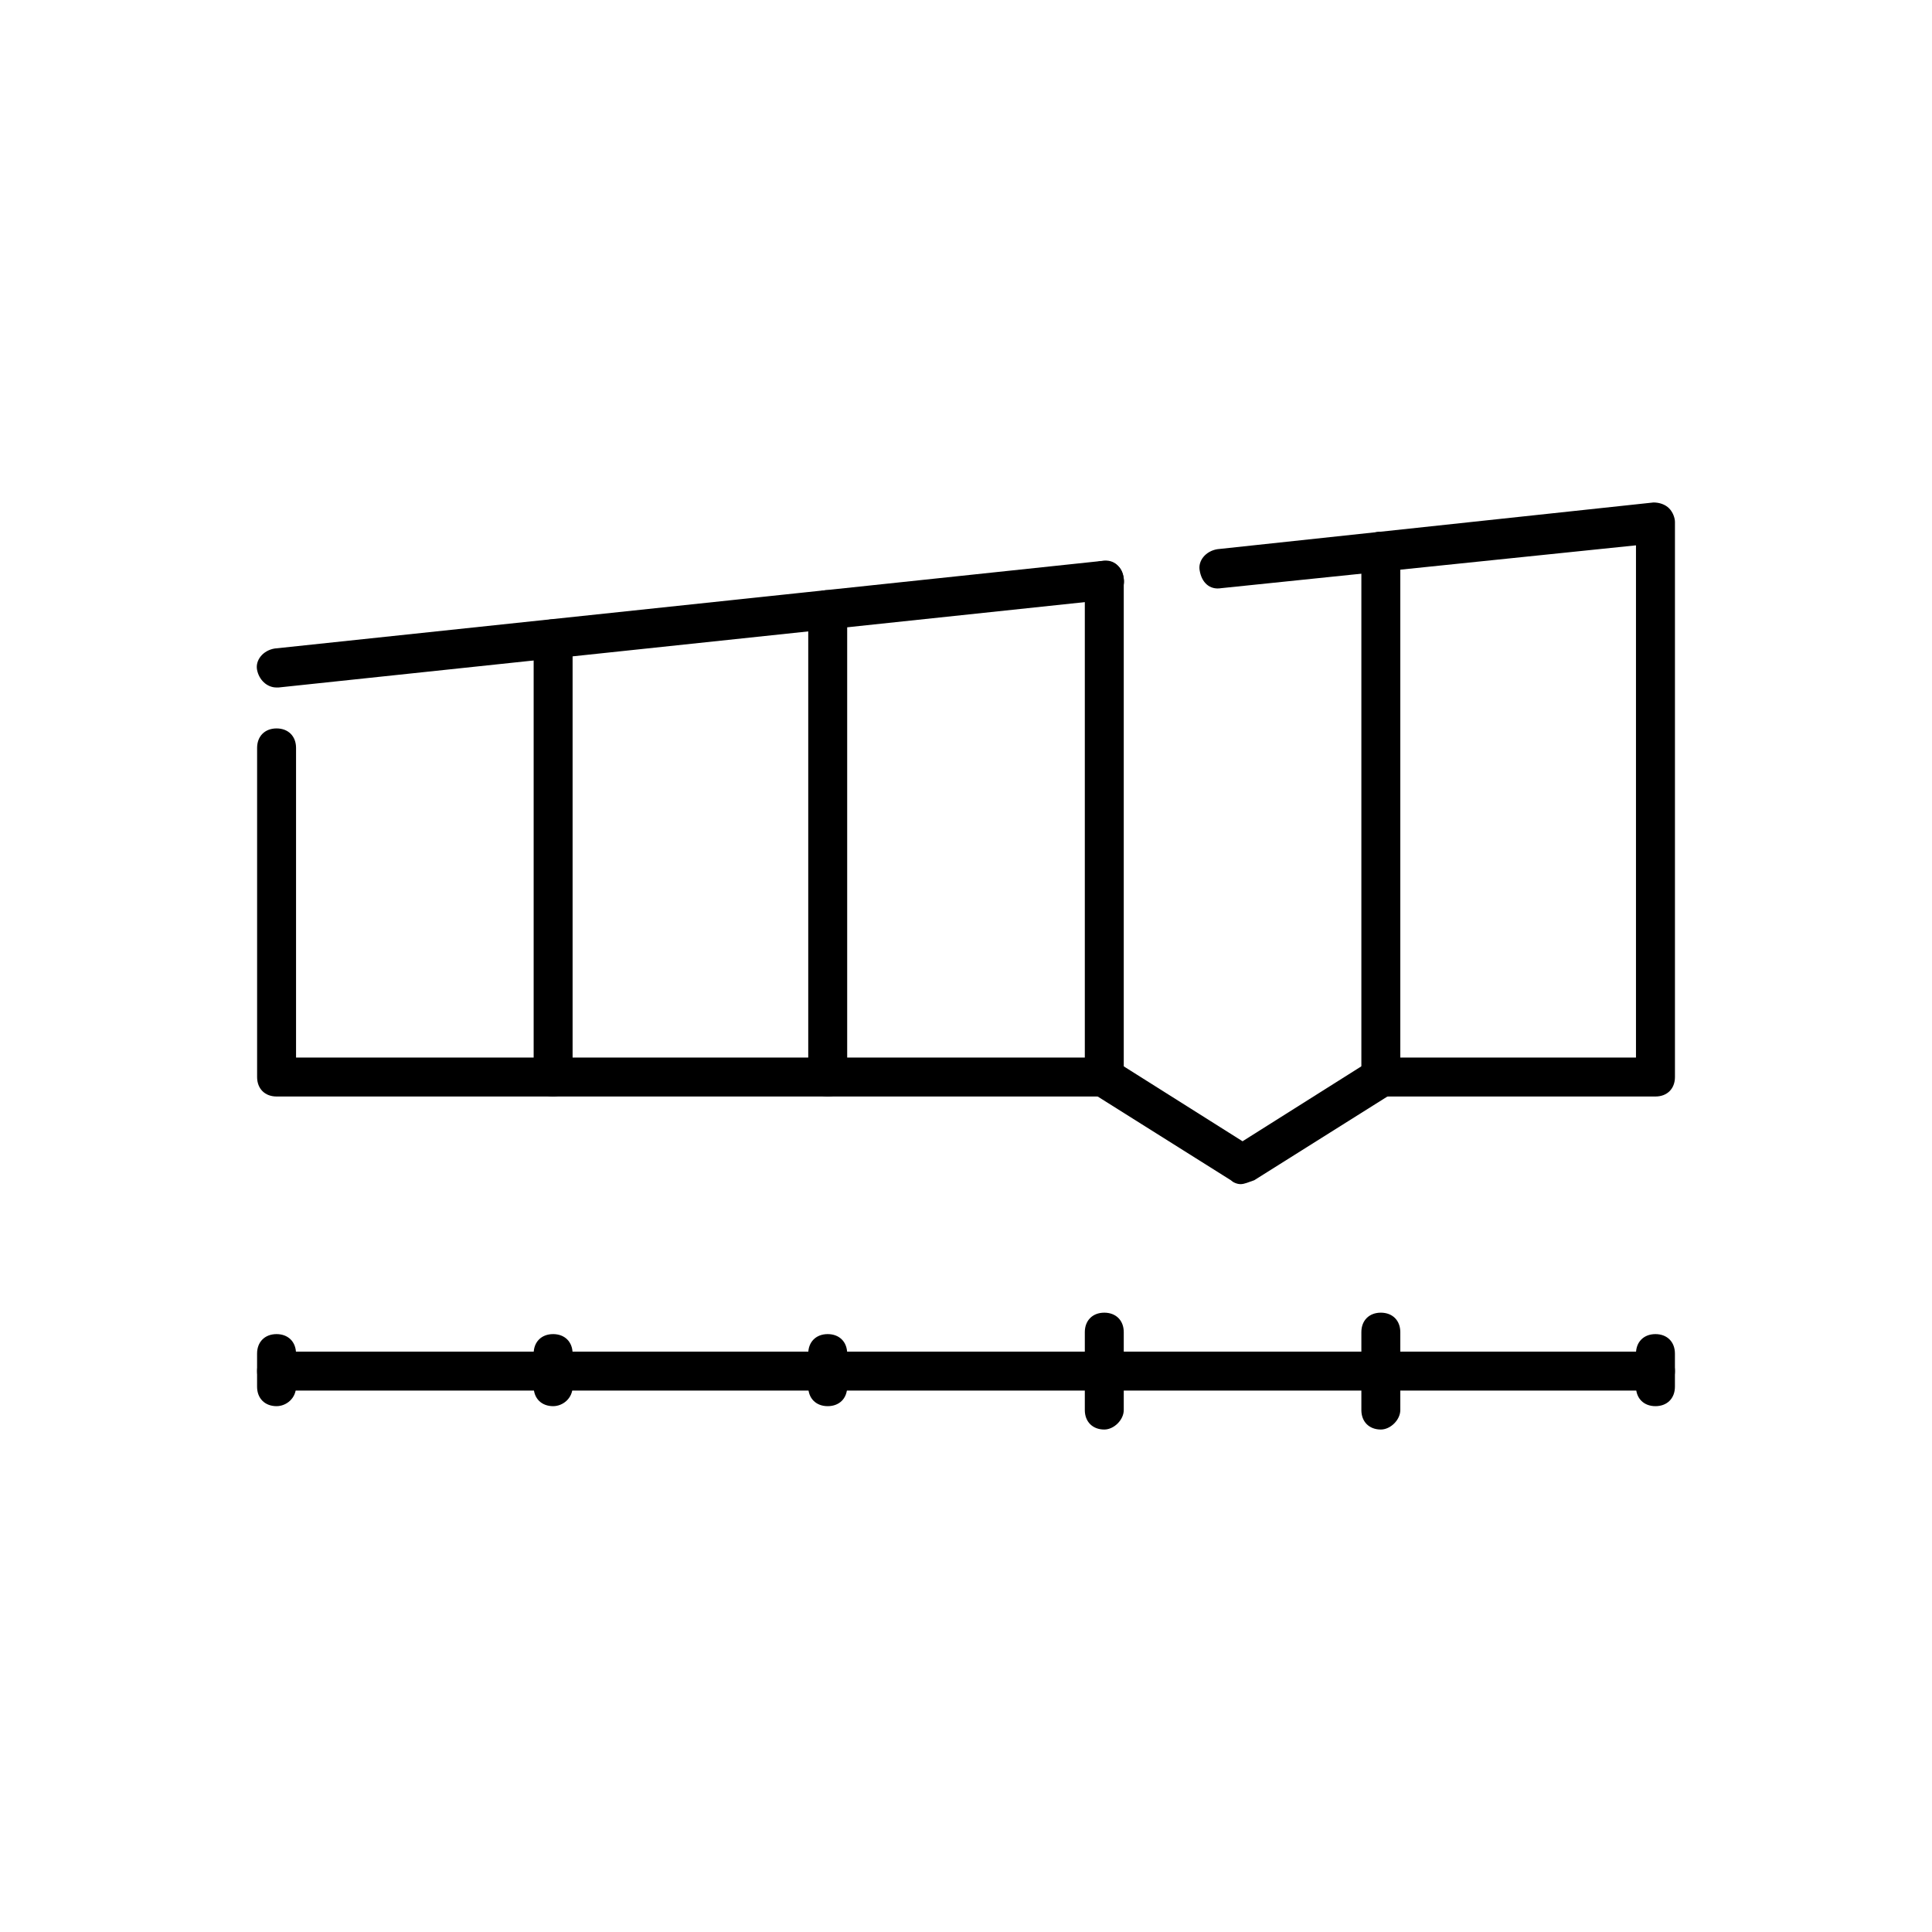 <!-- Generated by IcoMoon.io -->
<svg version="1.1" xmlns="http://www.w3.org/2000/svg" width="64" height="64" viewBox="0 0 64 64">
<title>icon-savings-rate</title>
<path d="M27.419 36.323c-0.387 0-0.645-0.258-0.645-0.645v-15.484c0-0.387 0.258-0.645 0.645-0.645s0.645 0.258 0.645 0.645v15.484c0 0.387-0.258 0.645-0.645 0.645z"></path>
<path d="M45.742 36.323c-0.387 0-0.645-0.258-0.645-0.645v-17.419c0-0.387 0.258-0.645 0.645-0.645s0.645 0.258 0.645 0.645v17.419c0 0.387-0.323 0.645-0.645 0.645z"></path>
<path d="M18.323 36.323c-0.387 0-0.645-0.258-0.645-0.645v-14.516c0-0.387 0.258-0.645 0.645-0.645s0.645 0.258 0.645 0.645v14.516c0 0.387-0.323 0.645-0.645 0.645z"></path>
<path d="M54.839 36.323h-9.097c-0.387 0-0.645-0.258-0.645-0.645s0.258-0.645 0.645-0.645h8.452v-16.968l-13.742 1.419c-0.387 0.064-0.645-0.194-0.71-0.581-0.065-0.323 0.194-0.645 0.581-0.71l14.452-1.548c0.194 0 0.387 0.064 0.516 0.194s0.194 0.323 0.194 0.452v18.387c0 0.387-0.258 0.645-0.645 0.645z"></path>
<path d="M36.581 36.323h-27.419c-0.387 0-0.645-0.258-0.645-0.645v-10.903c0-0.387 0.258-0.645 0.645-0.645s0.645 0.258 0.645 0.645v10.258h26.774c0.387 0 0.645 0.258 0.645 0.645s-0.323 0.645-0.645 0.645z"></path>
<path d="M41.097 39.226c-0.129 0-0.258-0.065-0.323-0.129l-4.516-2.839c-0.323-0.194-0.387-0.581-0.194-0.903s0.581-0.387 0.903-0.194l4.194 2.645 4.194-2.645c0.323-0.194 0.71-0.129 0.903 0.194s0.129 0.71-0.194 0.903l-4.516 2.839c-0.194 0.065-0.323 0.129-0.452 0.129z"></path>
<path d="M36.581 36.323c-0.387 0-0.645-0.258-0.645-0.645v-16.452c0-0.387 0.258-0.645 0.645-0.645s0.645 0.258 0.645 0.645v16.452c0 0.387-0.323 0.645-0.645 0.645z"></path>
<path d="M9.161 22.774c-0.323 0-0.581-0.258-0.645-0.581s0.194-0.645 0.581-0.71l27.419-2.903c0.387-0.064 0.645 0.194 0.71 0.581 0.065 0.323-0.194 0.645-0.581 0.71l-27.419 2.903c-0.065 0-0.065 0-0.065 0z"></path>
<path d="M54.839 46.065h-45.677c-0.387 0-0.645-0.258-0.645-0.645s0.258-0.645 0.645-0.645h45.677c0.387 0 0.645 0.258 0.645 0.645s-0.258 0.645-0.645 0.645z"></path>
<path d="M9.161 46.581c-0.387 0-0.645-0.258-0.645-0.645v-1.097c0-0.387 0.258-0.645 0.645-0.645s0.645 0.258 0.645 0.645v1.097c0 0.387-0.323 0.645-0.645 0.645z"></path>
<path d="M18.323 46.581c-0.387 0-0.645-0.258-0.645-0.645v-1.097c0-0.387 0.258-0.645 0.645-0.645s0.645 0.258 0.645 0.645v1.097c0 0.387-0.323 0.645-0.645 0.645z"></path>
<path d="M27.419 46.581c-0.387 0-0.645-0.258-0.645-0.645v-1.097c0-0.387 0.258-0.645 0.645-0.645s0.645 0.258 0.645 0.645v1.097c0 0.387-0.258 0.645-0.645 0.645z"></path>
<path d="M36.581 47.355c-0.387 0-0.645-0.258-0.645-0.645v-2.581c0-0.387 0.258-0.645 0.645-0.645s0.645 0.258 0.645 0.645v2.581c0 0.323-0.323 0.645-0.645 0.645z"></path>
<path d="M45.742 47.355c-0.387 0-0.645-0.258-0.645-0.645v-2.581c0-0.387 0.258-0.645 0.645-0.645s0.645 0.258 0.645 0.645v2.581c0 0.323-0.323 0.645-0.645 0.645z"></path>
<path d="M54.839 46.581c-0.387 0-0.645-0.258-0.645-0.645v-1.097c0-0.387 0.258-0.645 0.645-0.645s0.645 0.258 0.645 0.645v1.097c0 0.387-0.258 0.645-0.645 0.645z"></path>
</svg>
